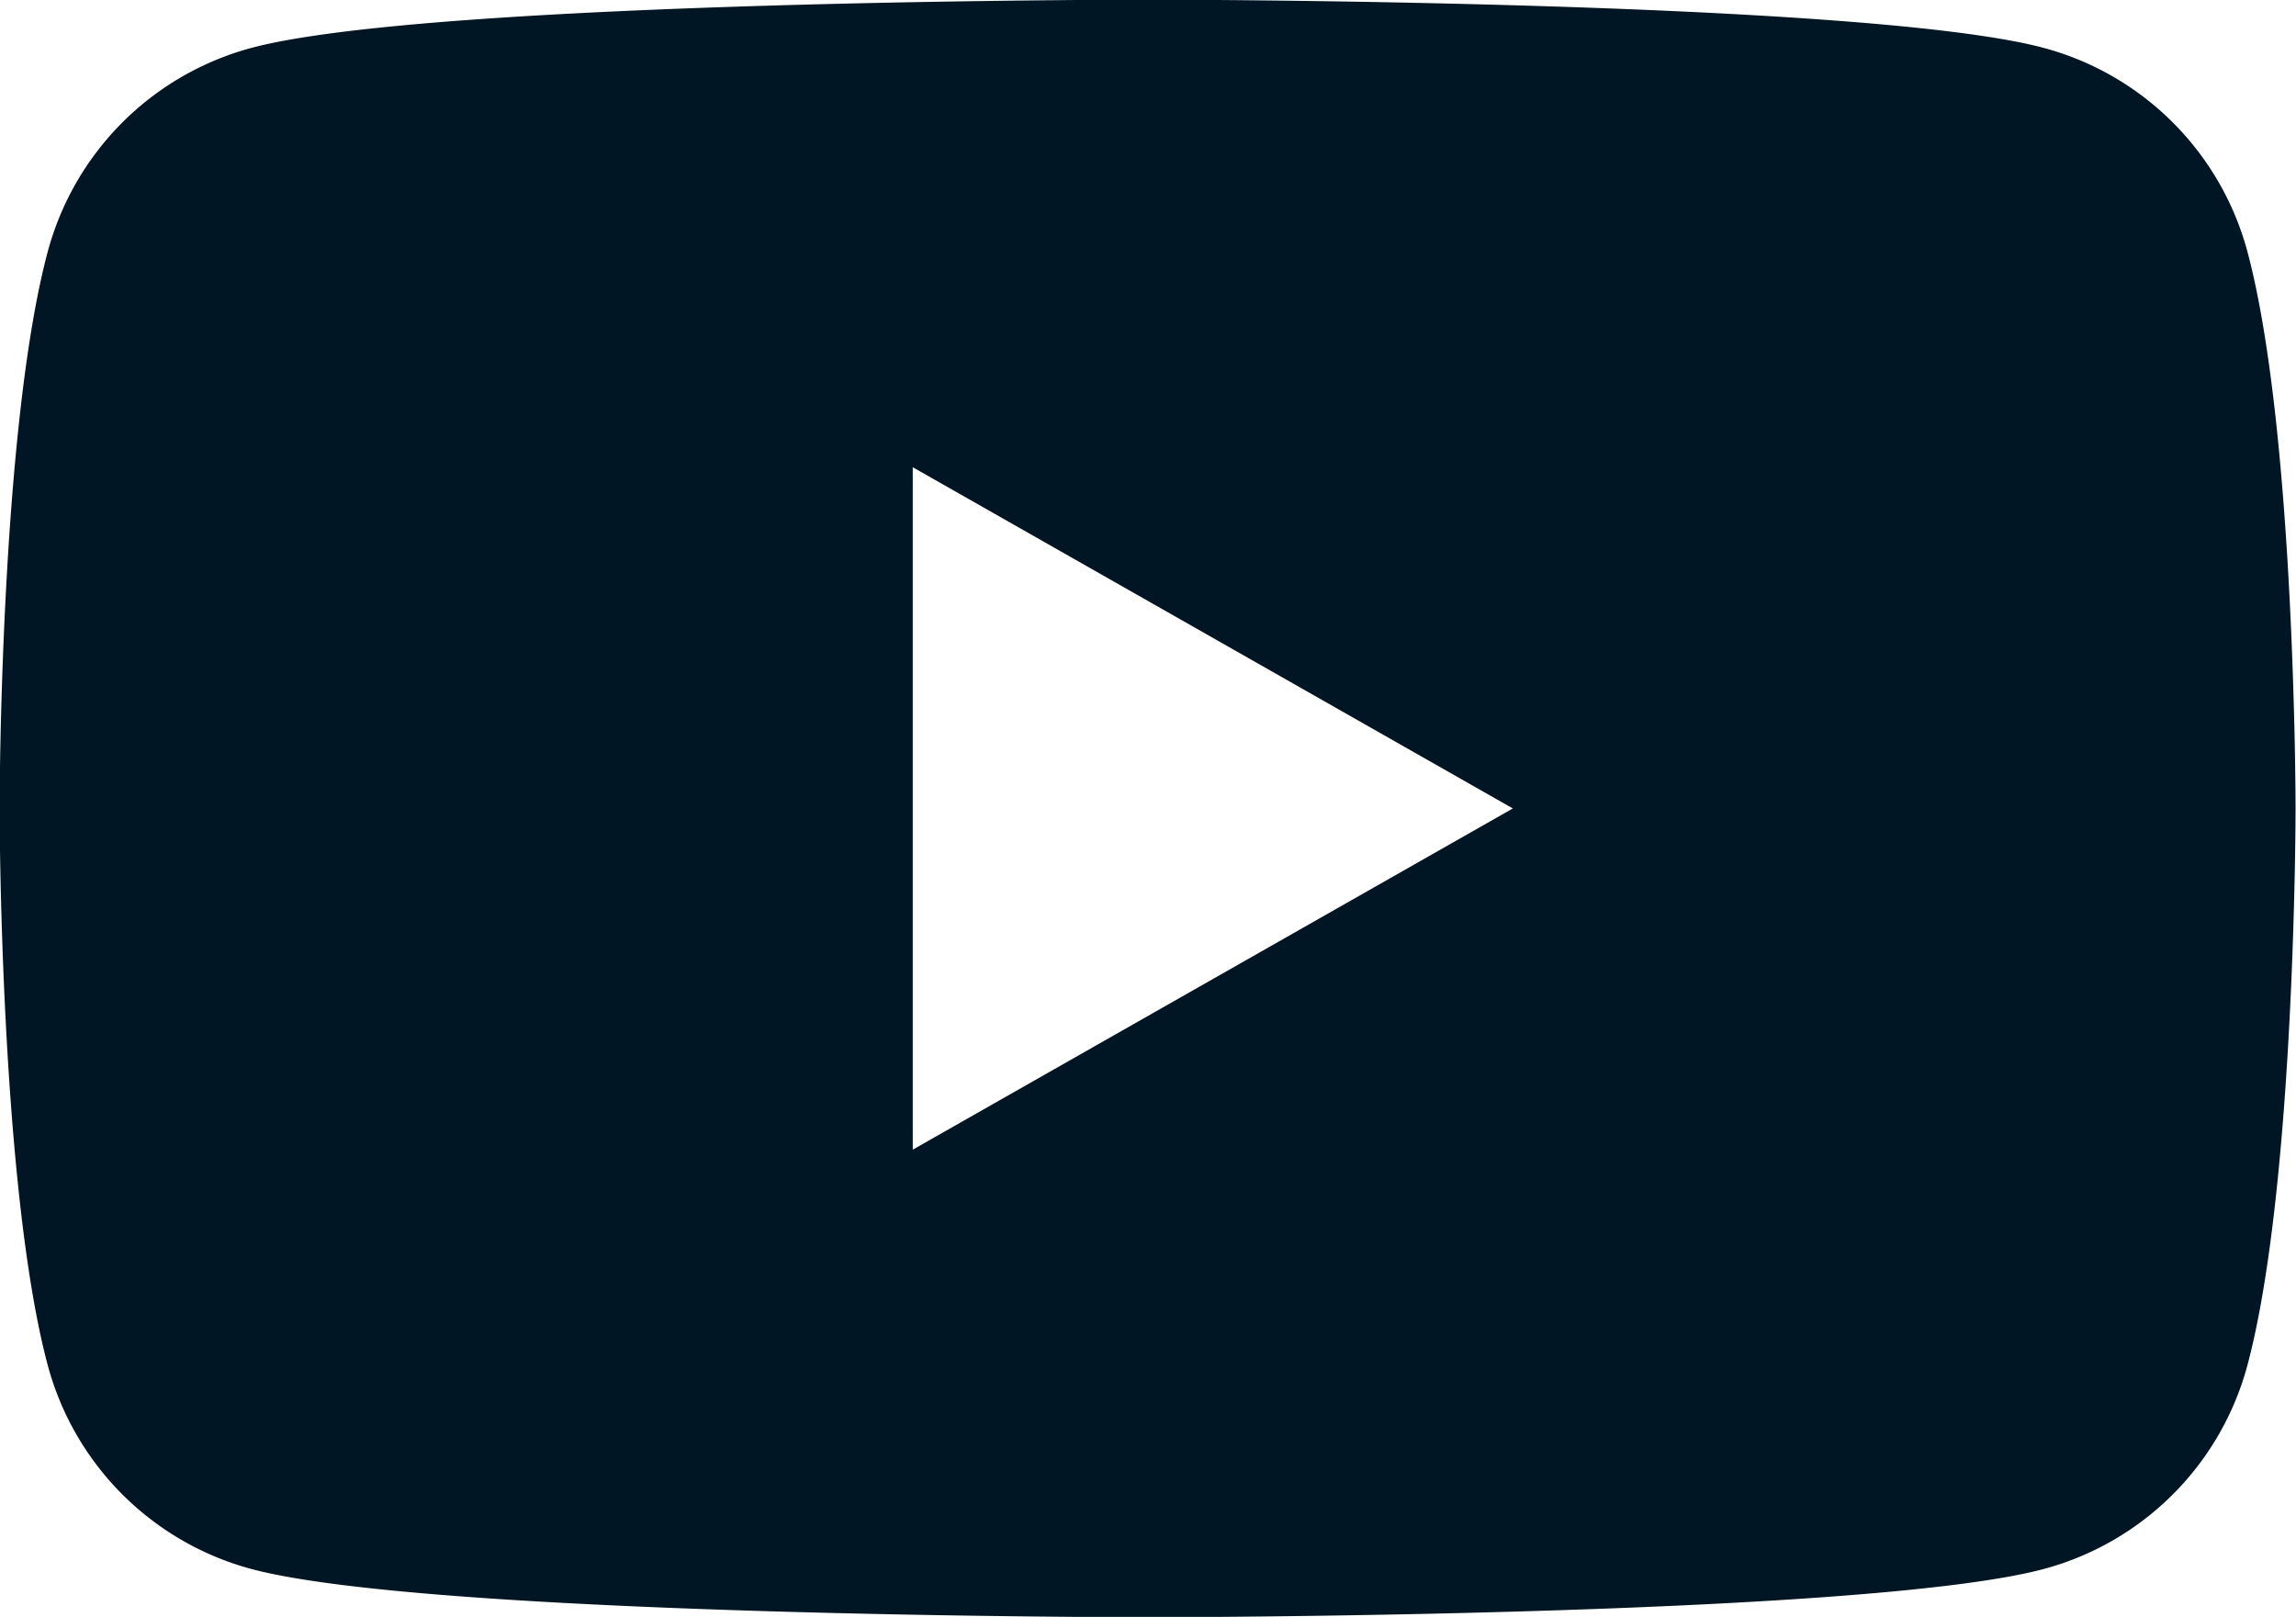 <svg xmlns="http://www.w3.org/2000/svg" width="68.687" height="48.38" viewBox="0 0 68.687 48.38">
  <defs>
    <style>
      .cls-1 {
        fill: #001624;
        fill-rule: evenodd;
      }
    </style>
  </defs>
  <path id="icoYoutubeB.svg" class="cls-1" d="M861.364,1864.14a8.626,8.626,0,0,0-6.073-6.11c-5.356-1.45-26.835-1.45-26.835-1.45s-21.479,0-26.835,1.45a8.628,8.628,0,0,0-6.073,6.11c-1.435,5.39-1.435,16.64-1.435,16.64s0,11.25,1.435,16.64a8.628,8.628,0,0,0,6.073,6.11c5.356,1.45,26.835,1.45,26.835,1.45s21.479,0,26.835-1.45a8.626,8.626,0,0,0,6.073-6.11c1.435-5.39,1.435-16.64,1.435-16.64S862.8,1869.53,861.364,1864.14Zm-39.933,26.85v-20.42l17.952,10.21Z" transform="translate(-794.125 -1856.59)"/>
</svg>
